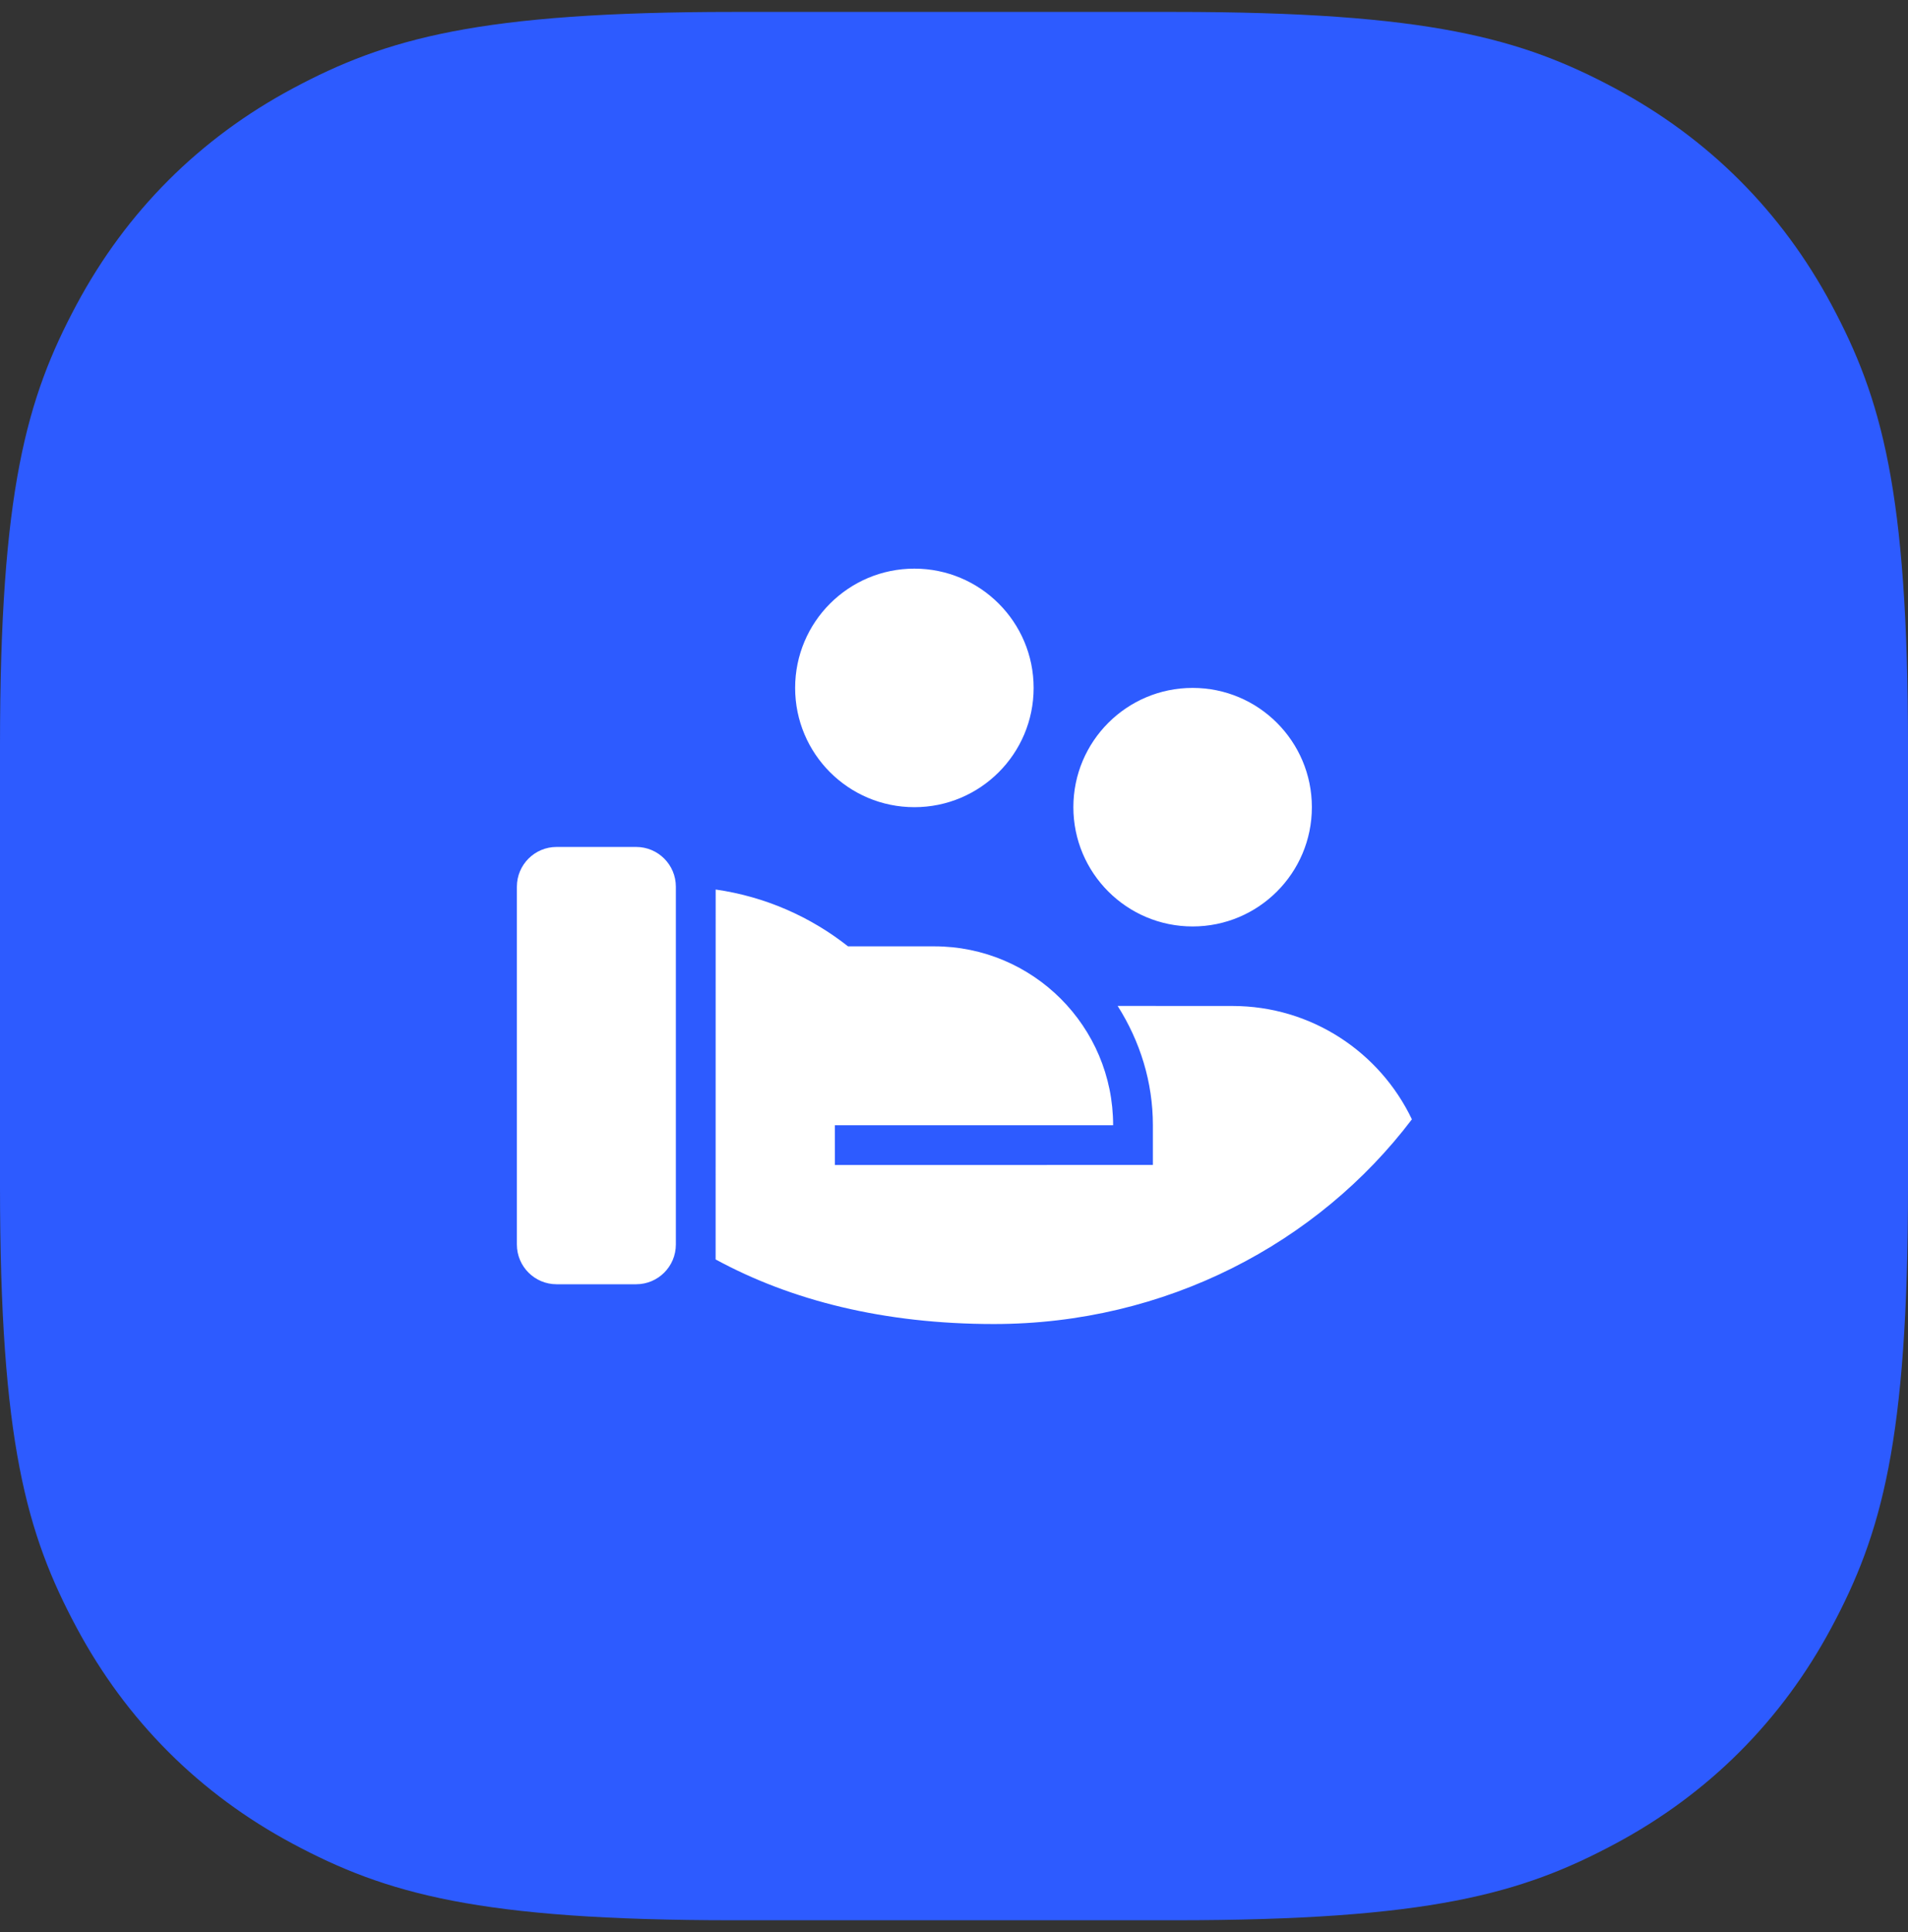 <?xml version="1.0" encoding="UTF-8"?> <svg xmlns="http://www.w3.org/2000/svg" width="80" height="81" viewBox="0 0 80 81" fill="none"><rect x="0" y="0" width="80" height="81" fill="#333333" stroke="none"/><path fill-rule="evenodd" clip-rule="evenodd" d="M30.767 0.5L49.233 0.5C59.932 0.5 63.811 1.614 67.722 3.706C71.633 5.797 74.703 8.867 76.794 12.778C78.886 16.689 80 20.568 80 31.267V49.733C80 60.432 78.886 64.311 76.794 68.222C74.703 72.133 71.633 75.203 67.722 77.294C63.811 79.386 59.932 80.5 49.233 80.5H30.767C20.068 80.5 16.189 79.386 12.278 77.294C8.367 75.203 5.297 72.133 3.206 68.222C1.114 64.311 0 60.432 0 49.733L0 31.267C0 20.568 1.114 16.689 3.206 12.778C5.297 8.867 8.367 5.797 12.278 3.706C16.189 1.614 20.068 0.5 30.767 0.5Z" fill="#2D5BFF"></path><path d="M35.555 39.671L39.172 39.672C43.314 39.672 46.672 43.029 46.672 47.172H35.004L35.005 48.838L48.339 48.837V47.172C48.339 45.367 47.808 43.666 46.862 42.17L51.672 42.172C54.992 42.172 57.859 44.114 59.199 46.924C55.257 52.125 48.875 55.505 41.672 55.505C37.07 55.505 33.171 54.52 30.005 52.797L30.007 37.29C32.083 37.587 33.982 38.431 35.555 39.671ZM28.338 52.172C28.338 53.092 27.592 53.838 26.672 53.838H23.338C22.418 53.838 21.672 53.092 21.672 52.172V37.172C21.672 36.251 22.418 35.505 23.338 35.505H26.672C27.592 35.505 28.338 36.251 28.338 37.172V52.172ZM50.005 28.838C52.767 28.838 55.005 31.077 55.005 33.838C55.005 36.6 52.767 38.838 50.005 38.838C47.244 38.838 45.005 36.6 45.005 33.838C45.005 31.077 47.244 28.838 50.005 28.838ZM38.339 23.838C41.1 23.838 43.339 26.077 43.339 28.838C43.339 31.6 41.1 33.838 38.339 33.838C35.577 33.838 33.339 31.6 33.339 28.838C33.339 26.077 35.577 23.838 38.339 23.838Z" fill="white"></path></svg> 